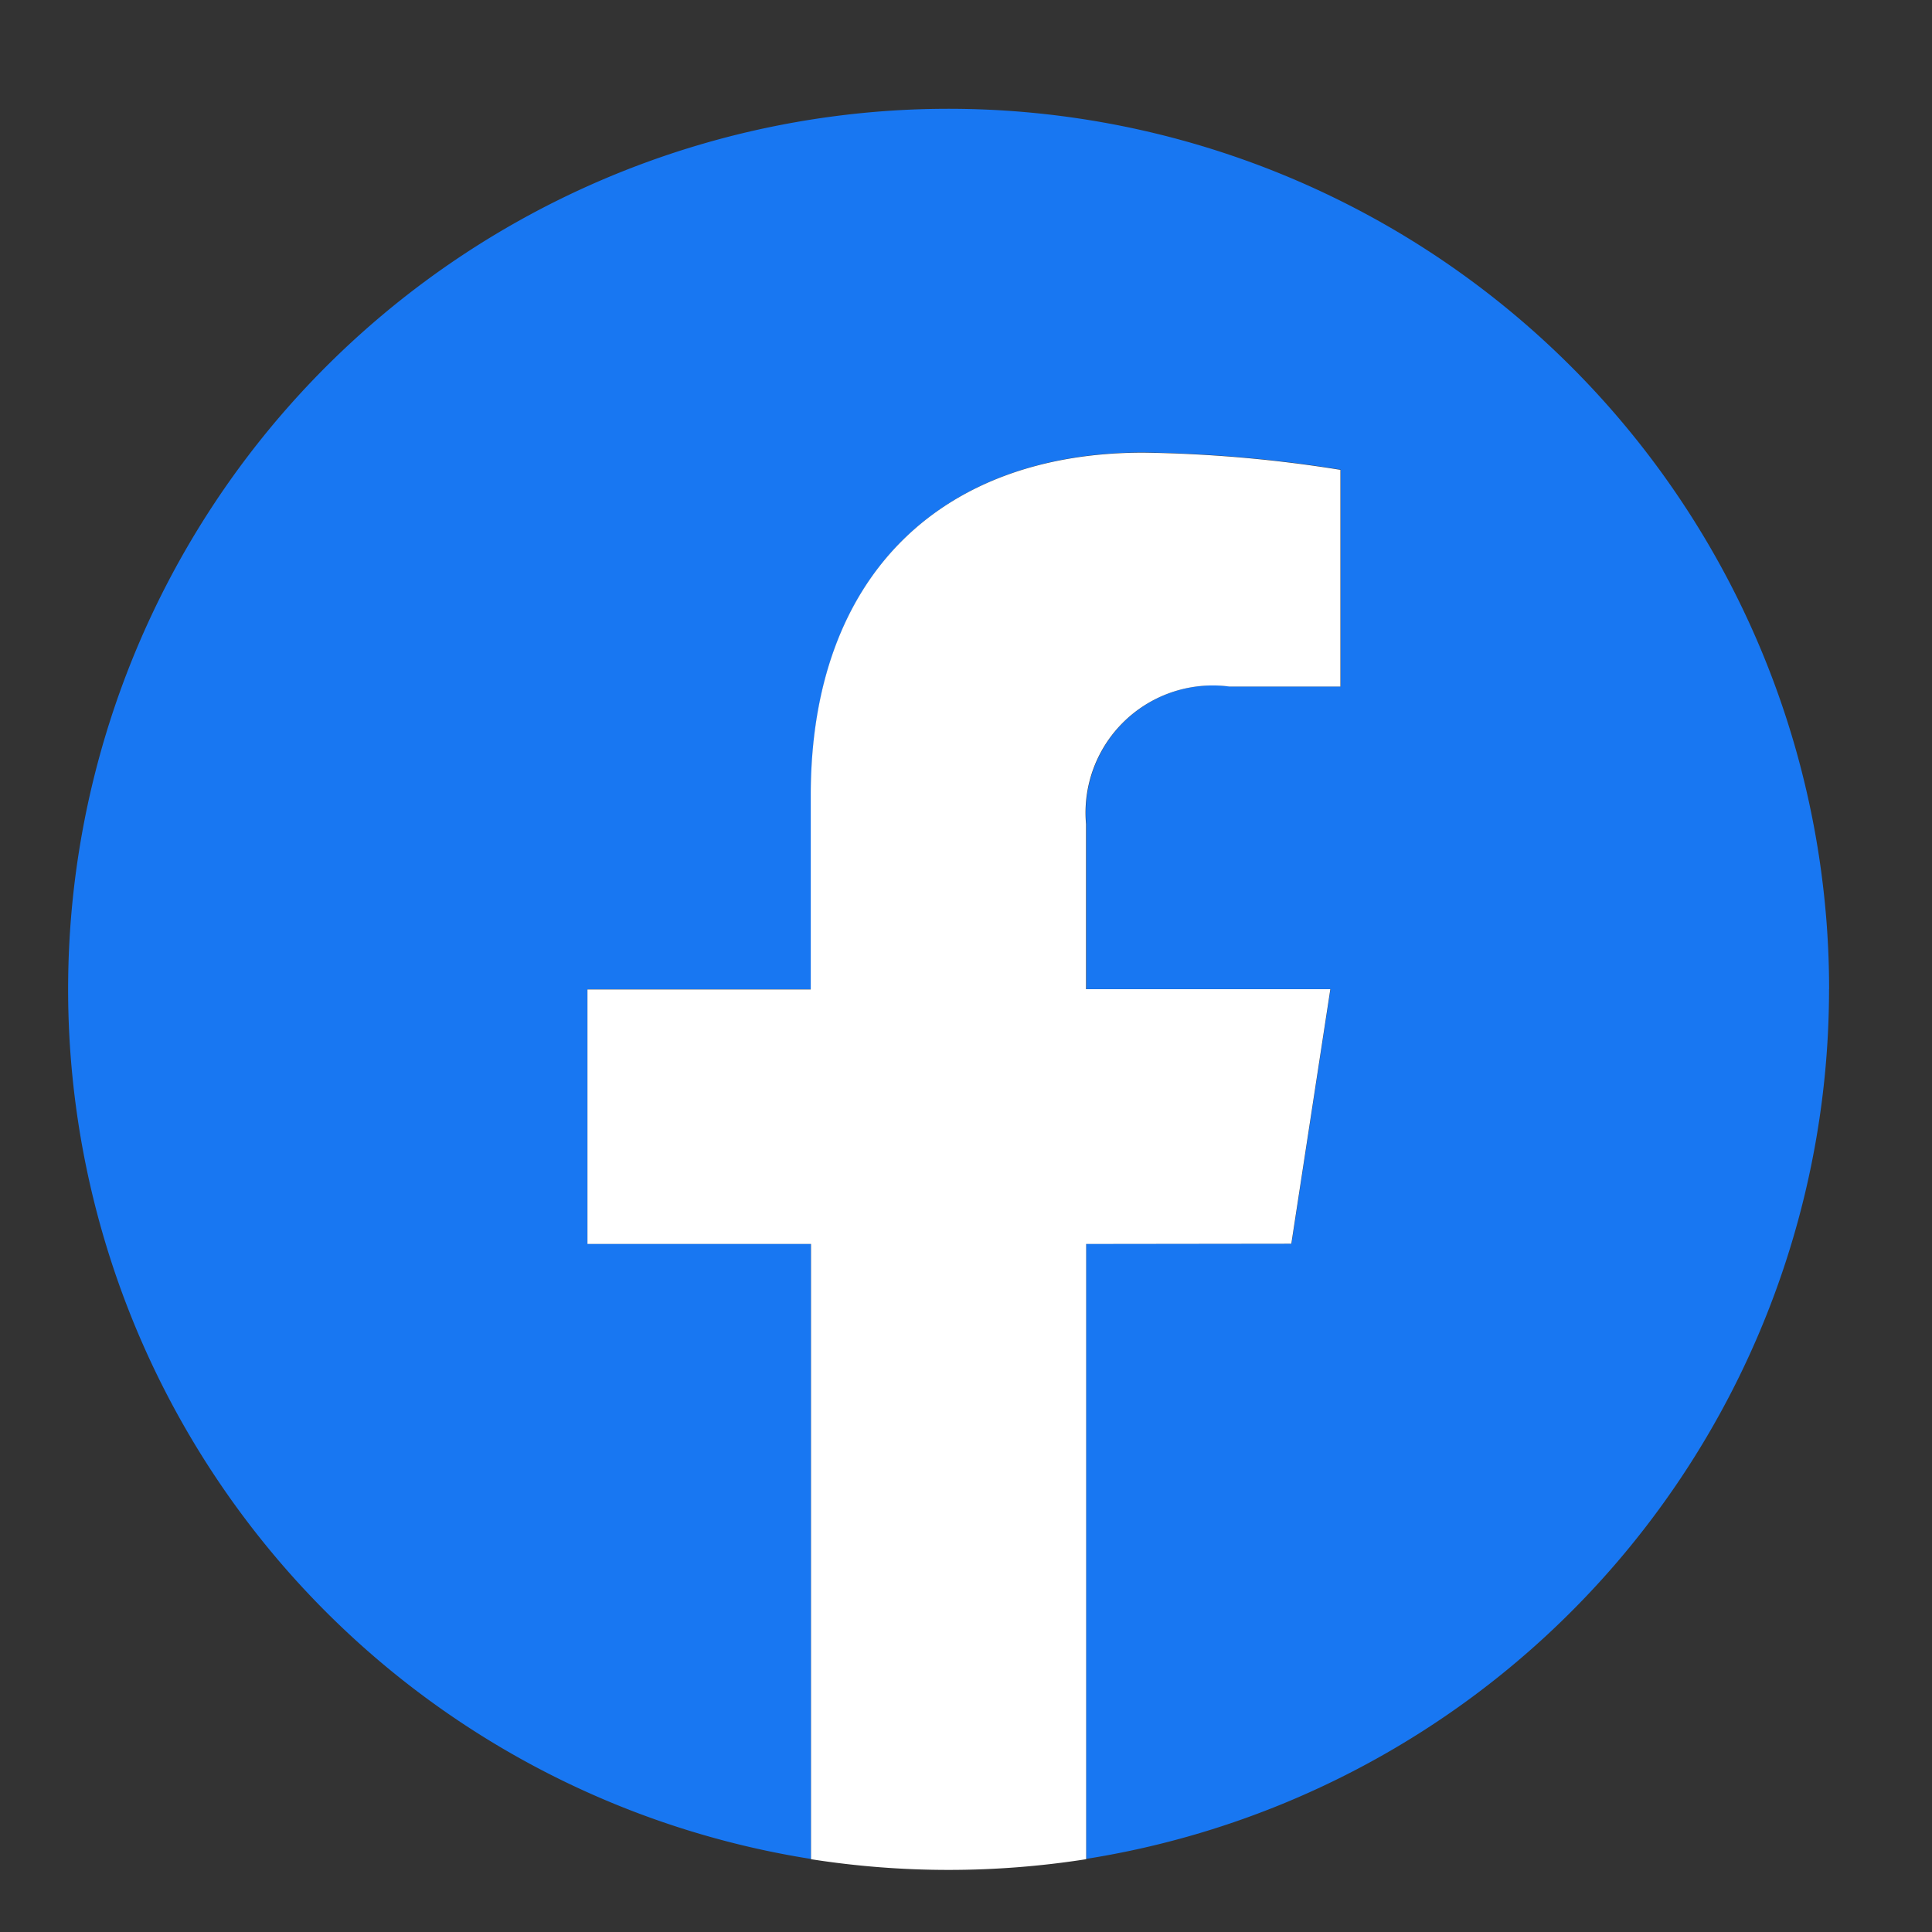<svg id="ico-face" xmlns="http://www.w3.org/2000/svg" xmlns:xlink="http://www.w3.org/1999/xlink" width="31" height="31" viewBox="0 0 31 31">
  <rect x="0" y="0" width="31" height="31" fill="#333333" stroke="none"/>
  <defs>
    <clipPath id="clip-path">
      <rect id="Rectangle_5146" data-name="Rectangle 5146" width="31" height="31" fill="none"/>
    </clipPath>
  </defs>
  <g id="Group_419" data-name="Group 419" clip-path="url(#clip-path)">
    <path id="Path_4781" data-name="Path 4781" d="M28.256,14.128A14.128,14.128,0,1,0,11.92,28.084V18.212H8.333V14.128H11.92V11.015c0-3.541,2.109-5.5,5.336-5.5a21.725,21.725,0,0,1,3.163.276V9.271H18.638a2.042,2.042,0,0,0-2.3,2.206v2.65h3.918l-.626,4.084H16.335v9.872a14.131,14.131,0,0,0,11.92-13.956" transform="translate(1.093 1.744)" fill="#1877f2"/>
    <path id="Path_4782" data-name="Path 4782" d="M313.294,212.693l.626-4.084H310v-2.65a2.042,2.042,0,0,1,2.3-2.206h1.782v-3.477a21.725,21.725,0,0,0-3.163-.276c-3.227,0-5.336,1.956-5.336,5.5v3.113H302v4.084h3.587v9.872a14.277,14.277,0,0,0,4.415,0v-9.872Z" transform="translate(-292.574 -192.737)" fill="#fff"/>
  </g>
</svg>
